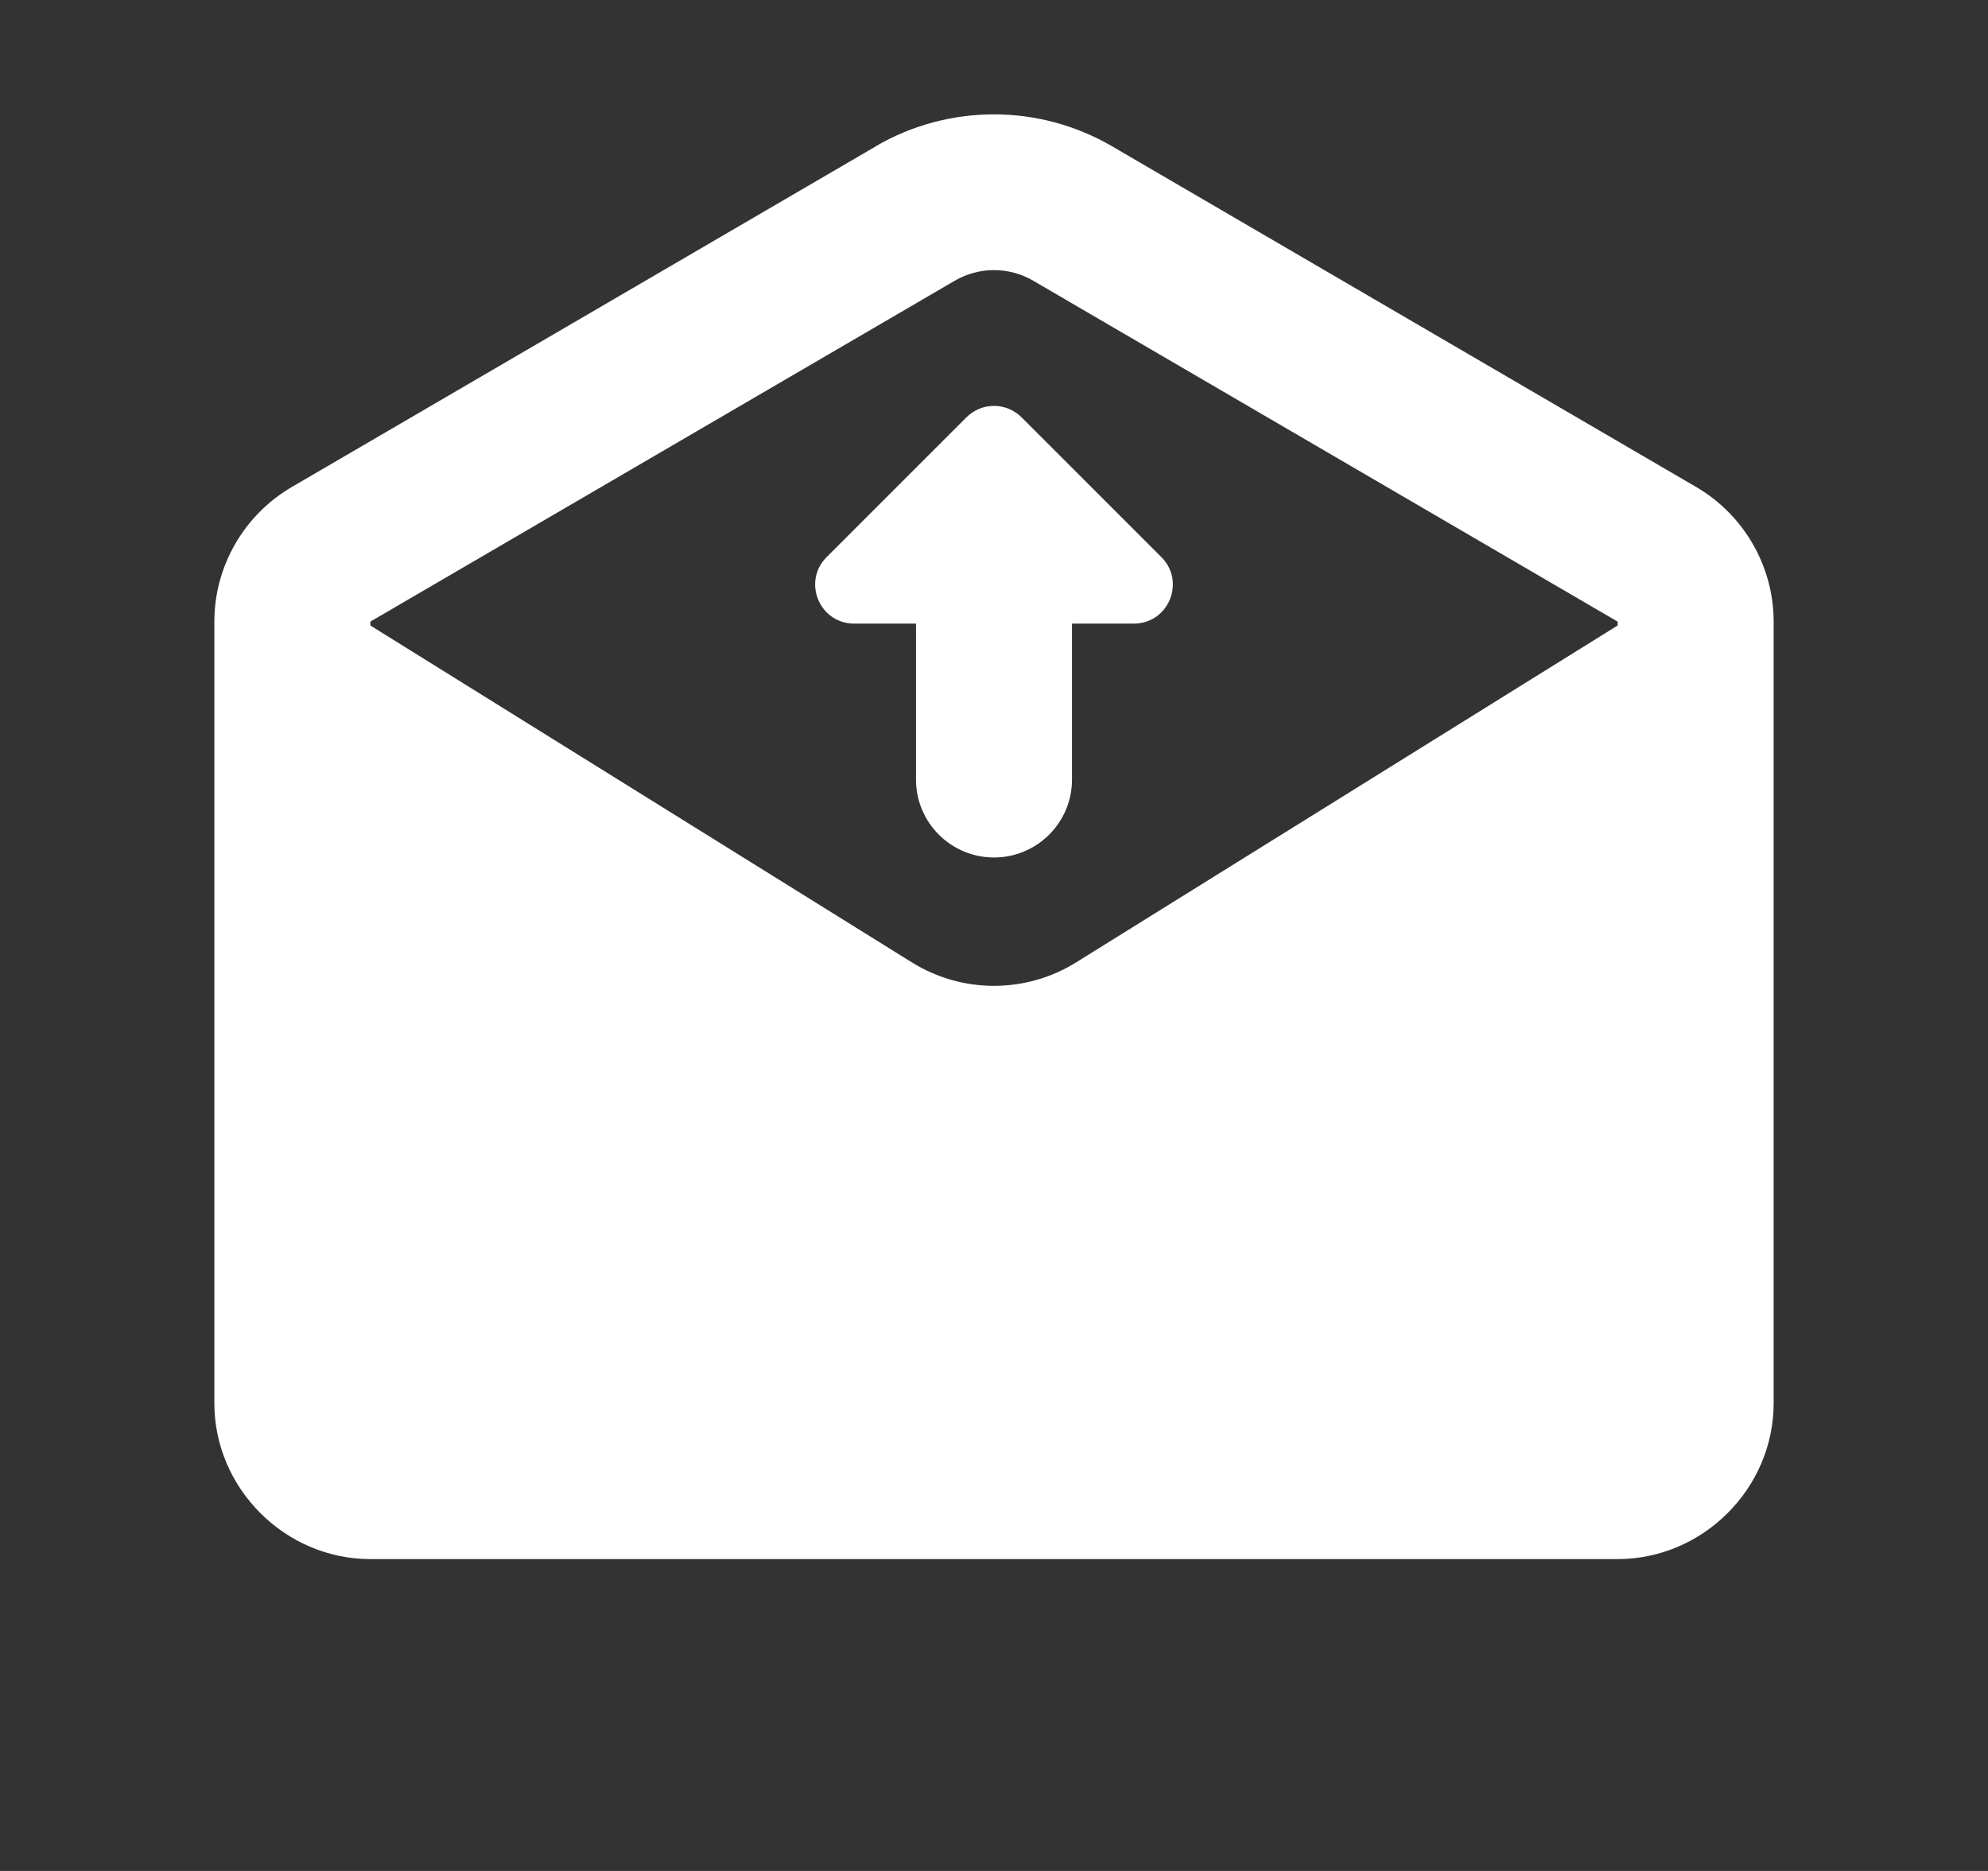 <svg width="17" height="16" viewBox="0 0 17 16" fill="none" xmlns="http://www.w3.org/2000/svg">
<rect x="0" y="0" width="17" height="16" fill="#333333" stroke="none"/>
<path d="M8.5 0.978C8.152 0.978 7.803 1.068 7.492 1.249V1.25L2.495 4.165C2.086 4.404 1.833 4.843 1.833 5.316V12C1.833 12.729 2.438 13.333 3.167 13.333H13.833C14.562 13.333 15.167 12.729 15.167 12V5.316C15.167 4.844 14.914 4.404 14.505 4.165L9.508 1.25C9.197 1.069 8.848 0.978 8.5 0.978ZM8.5 2.31C8.616 2.31 8.732 2.34 8.836 2.401L13.833 5.316V5.318V5.349L9.204 8.229C8.773 8.498 8.227 8.498 7.796 8.229L3.167 5.349V5.316L8.164 2.401C8.269 2.34 8.384 2.31 8.5 2.31ZM8.5 3.471C8.415 3.471 8.329 3.504 8.264 3.569L7.069 4.764C6.859 4.974 7.007 5.333 7.305 5.333H7.833V6.667C7.833 7.035 8.132 7.333 8.5 7.333C8.868 7.333 9.167 7.035 9.167 6.667V5.333H9.695C9.993 5.333 10.141 4.974 9.931 4.764L8.736 3.569C8.67 3.504 8.585 3.471 8.5 3.471Z" fill="white"/>
</svg>
